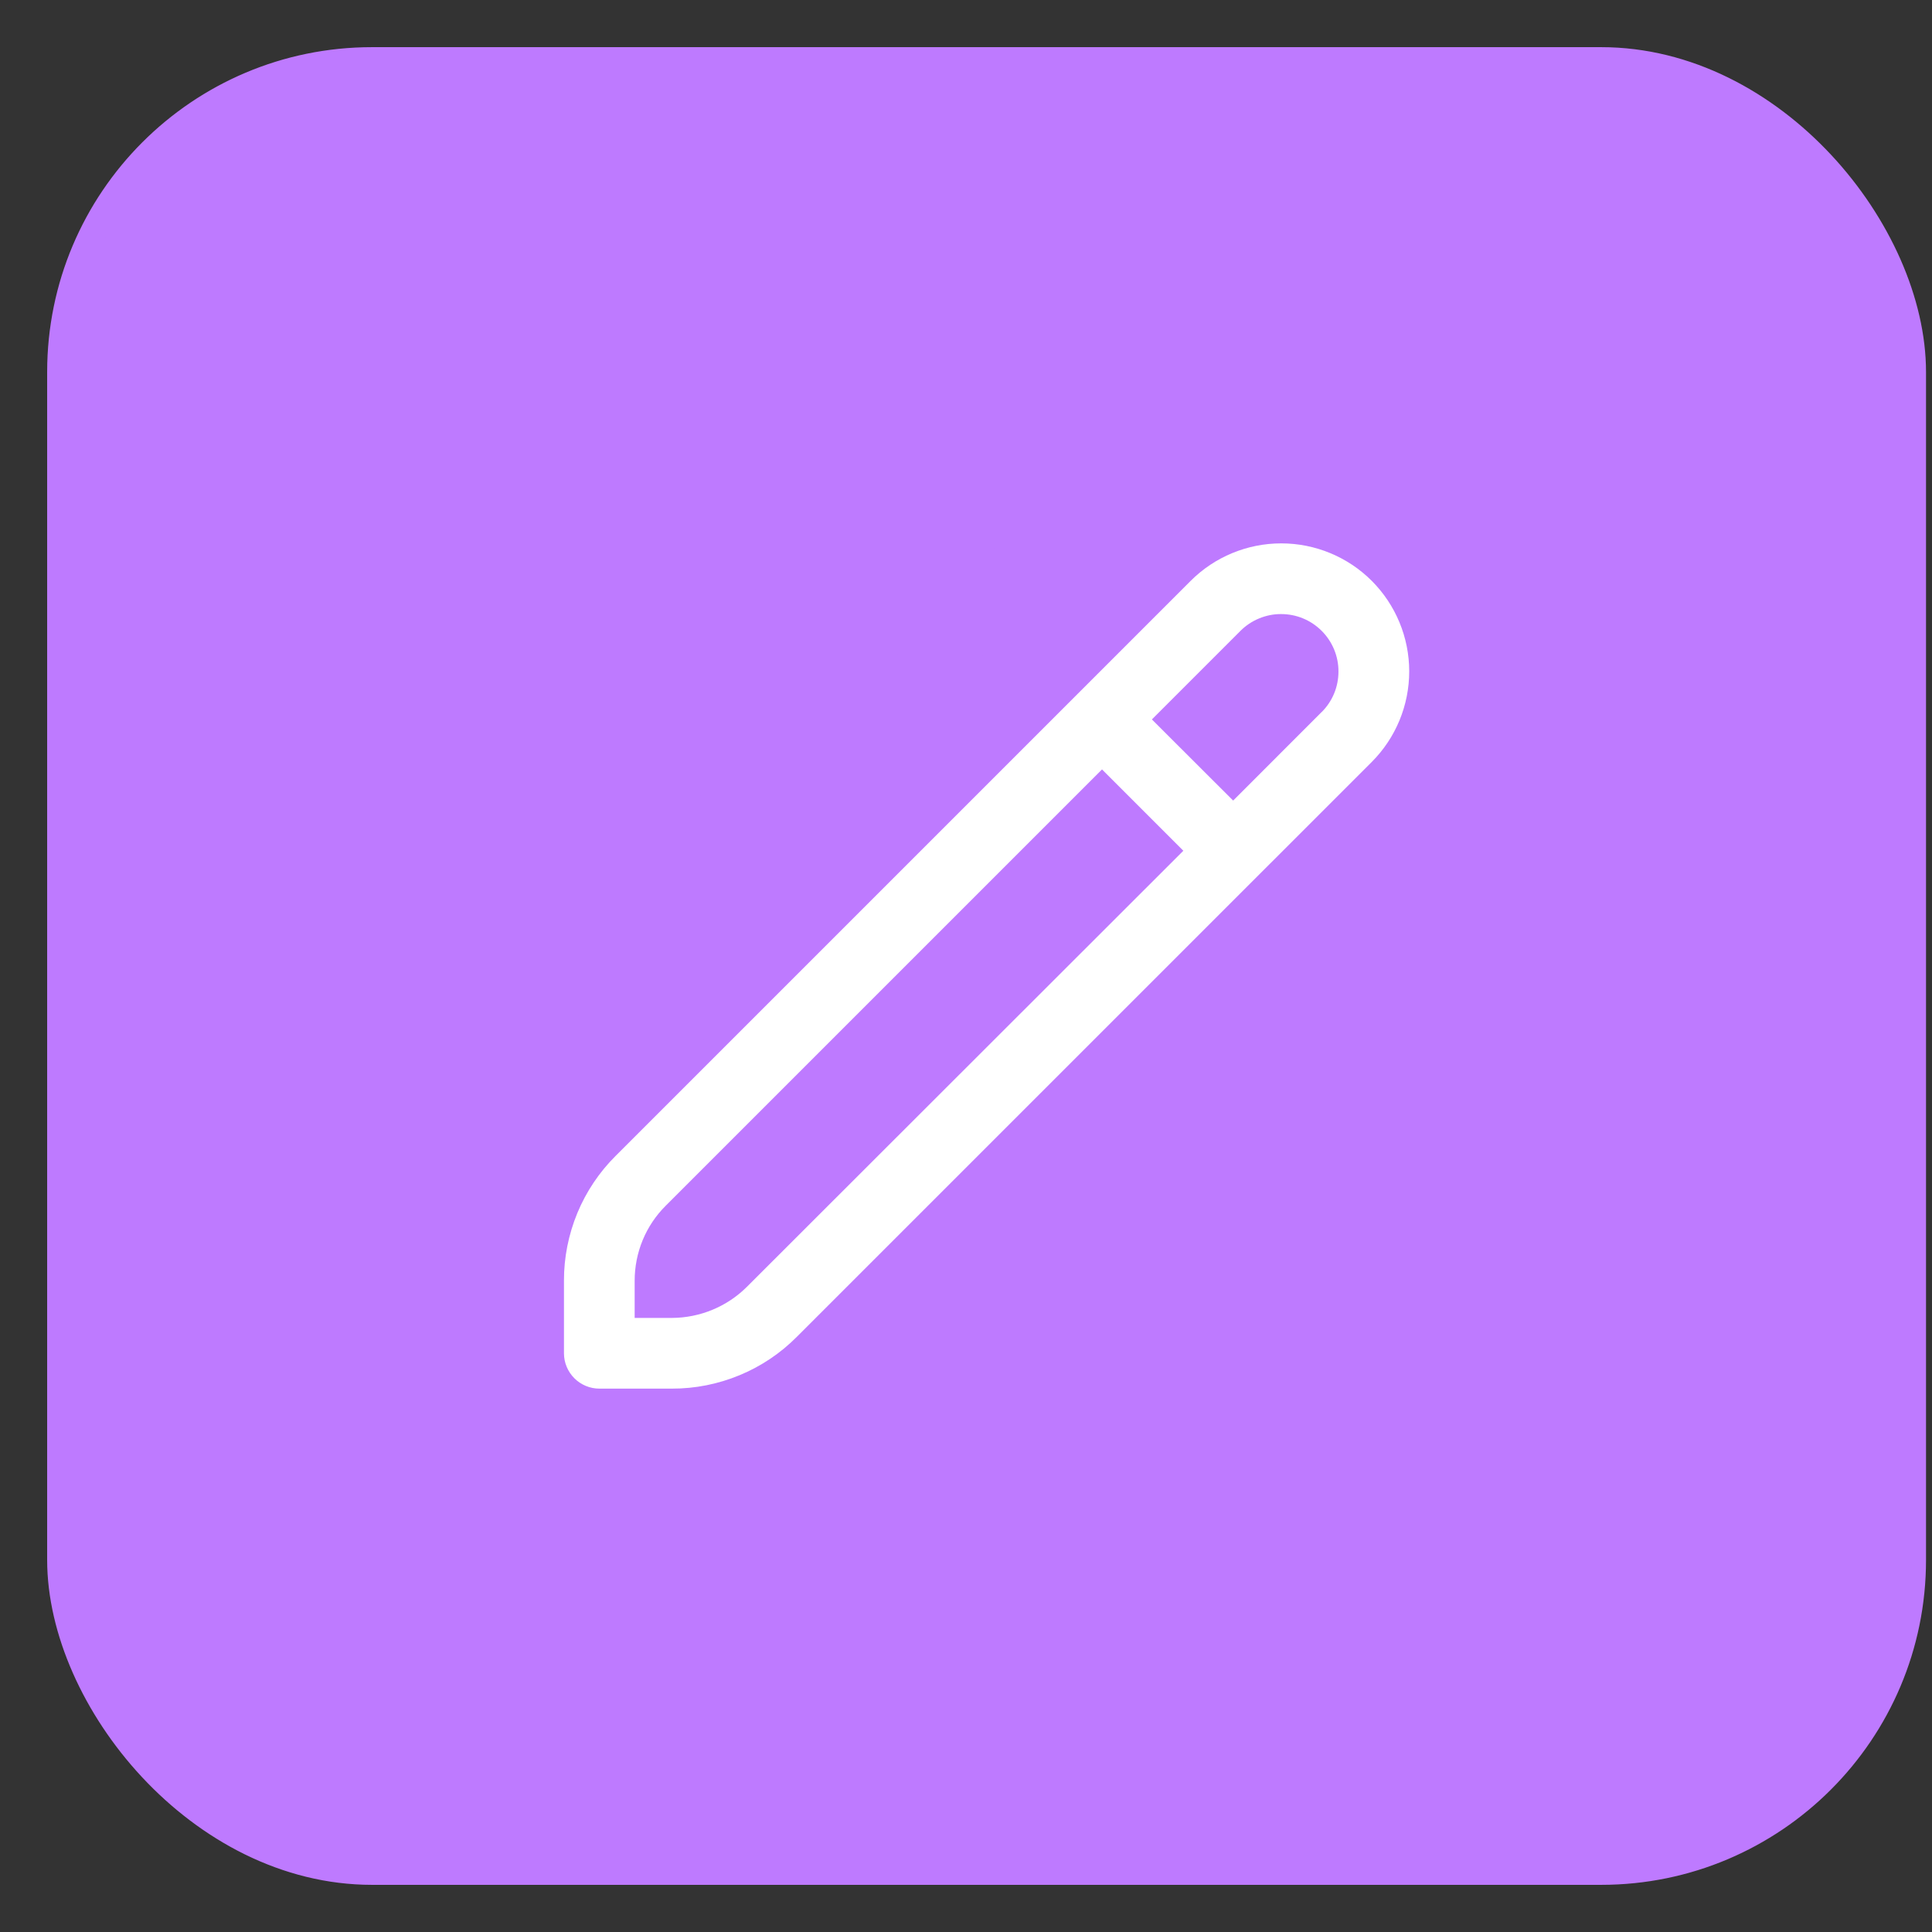 <svg width="32" height="32" viewBox="0 0 32 32" fill="none" xmlns="http://www.w3.org/2000/svg">
<rect x="0" y="0" width="32" height="32" fill="#333333" stroke="none"/>
<rect x="1" y="1" width="30.682" height="30" rx="5.163" fill="#BE7AFF"/>
<rect x="1" y="1" width="30.682" height="30" rx="5.163" stroke="#BE7AFF" stroke-width="0.438"/>
<path d="M23.085 21.51L20.375 18.799C22.402 16.09 21.85 12.249 19.14 10.222C16.431 8.194 12.591 8.747 10.563 11.457C8.536 14.166 9.088 18.006 11.798 20.034C13.974 21.662 16.964 21.662 19.14 20.034L21.851 22.744C22.192 23.085 22.744 23.085 23.085 22.744C23.425 22.404 23.425 21.852 23.085 21.511L23.085 21.51ZM15.492 19.511C13.084 19.511 11.132 17.558 11.132 15.15C11.132 12.742 13.084 10.79 15.492 10.79C17.9 10.79 19.852 12.742 19.852 15.15C19.849 17.557 17.899 19.508 15.492 19.511Z" fill="#BE7AFF"/>
<path d="M22.721 9.621C22.323 9.223 21.784 9 21.221 9C20.659 9 20.119 9.223 19.721 9.621L10.199 19.143C9.926 19.414 9.71 19.736 9.563 20.091C9.416 20.447 9.34 20.828 9.341 21.212V22.414C9.341 22.569 9.403 22.718 9.513 22.828C9.623 22.938 9.772 23 9.927 23H11.129C11.513 23.001 11.894 22.925 12.249 22.778C12.605 22.631 12.927 22.415 13.198 22.142L22.721 12.62C23.118 12.222 23.341 11.683 23.341 11.12C23.341 10.558 23.118 10.019 22.721 9.621ZM12.37 21.315C12.04 21.643 11.594 21.827 11.129 21.829H10.512V21.212C10.512 20.982 10.557 20.753 10.645 20.54C10.733 20.327 10.863 20.133 11.027 19.97L18.253 12.744L19.6 14.091L12.37 21.315ZM21.892 11.792L20.425 13.26L19.079 11.916L20.547 10.448C20.635 10.36 20.74 10.29 20.855 10.243C20.971 10.195 21.095 10.17 21.219 10.171C21.344 10.171 21.468 10.195 21.583 10.243C21.699 10.291 21.803 10.361 21.892 10.45C21.98 10.538 22.05 10.643 22.098 10.759C22.145 10.874 22.17 10.998 22.169 11.123C22.169 11.248 22.145 11.371 22.097 11.487C22.049 11.602 21.979 11.707 21.89 11.795L21.892 11.792Z" fill="white"/>
</svg>
